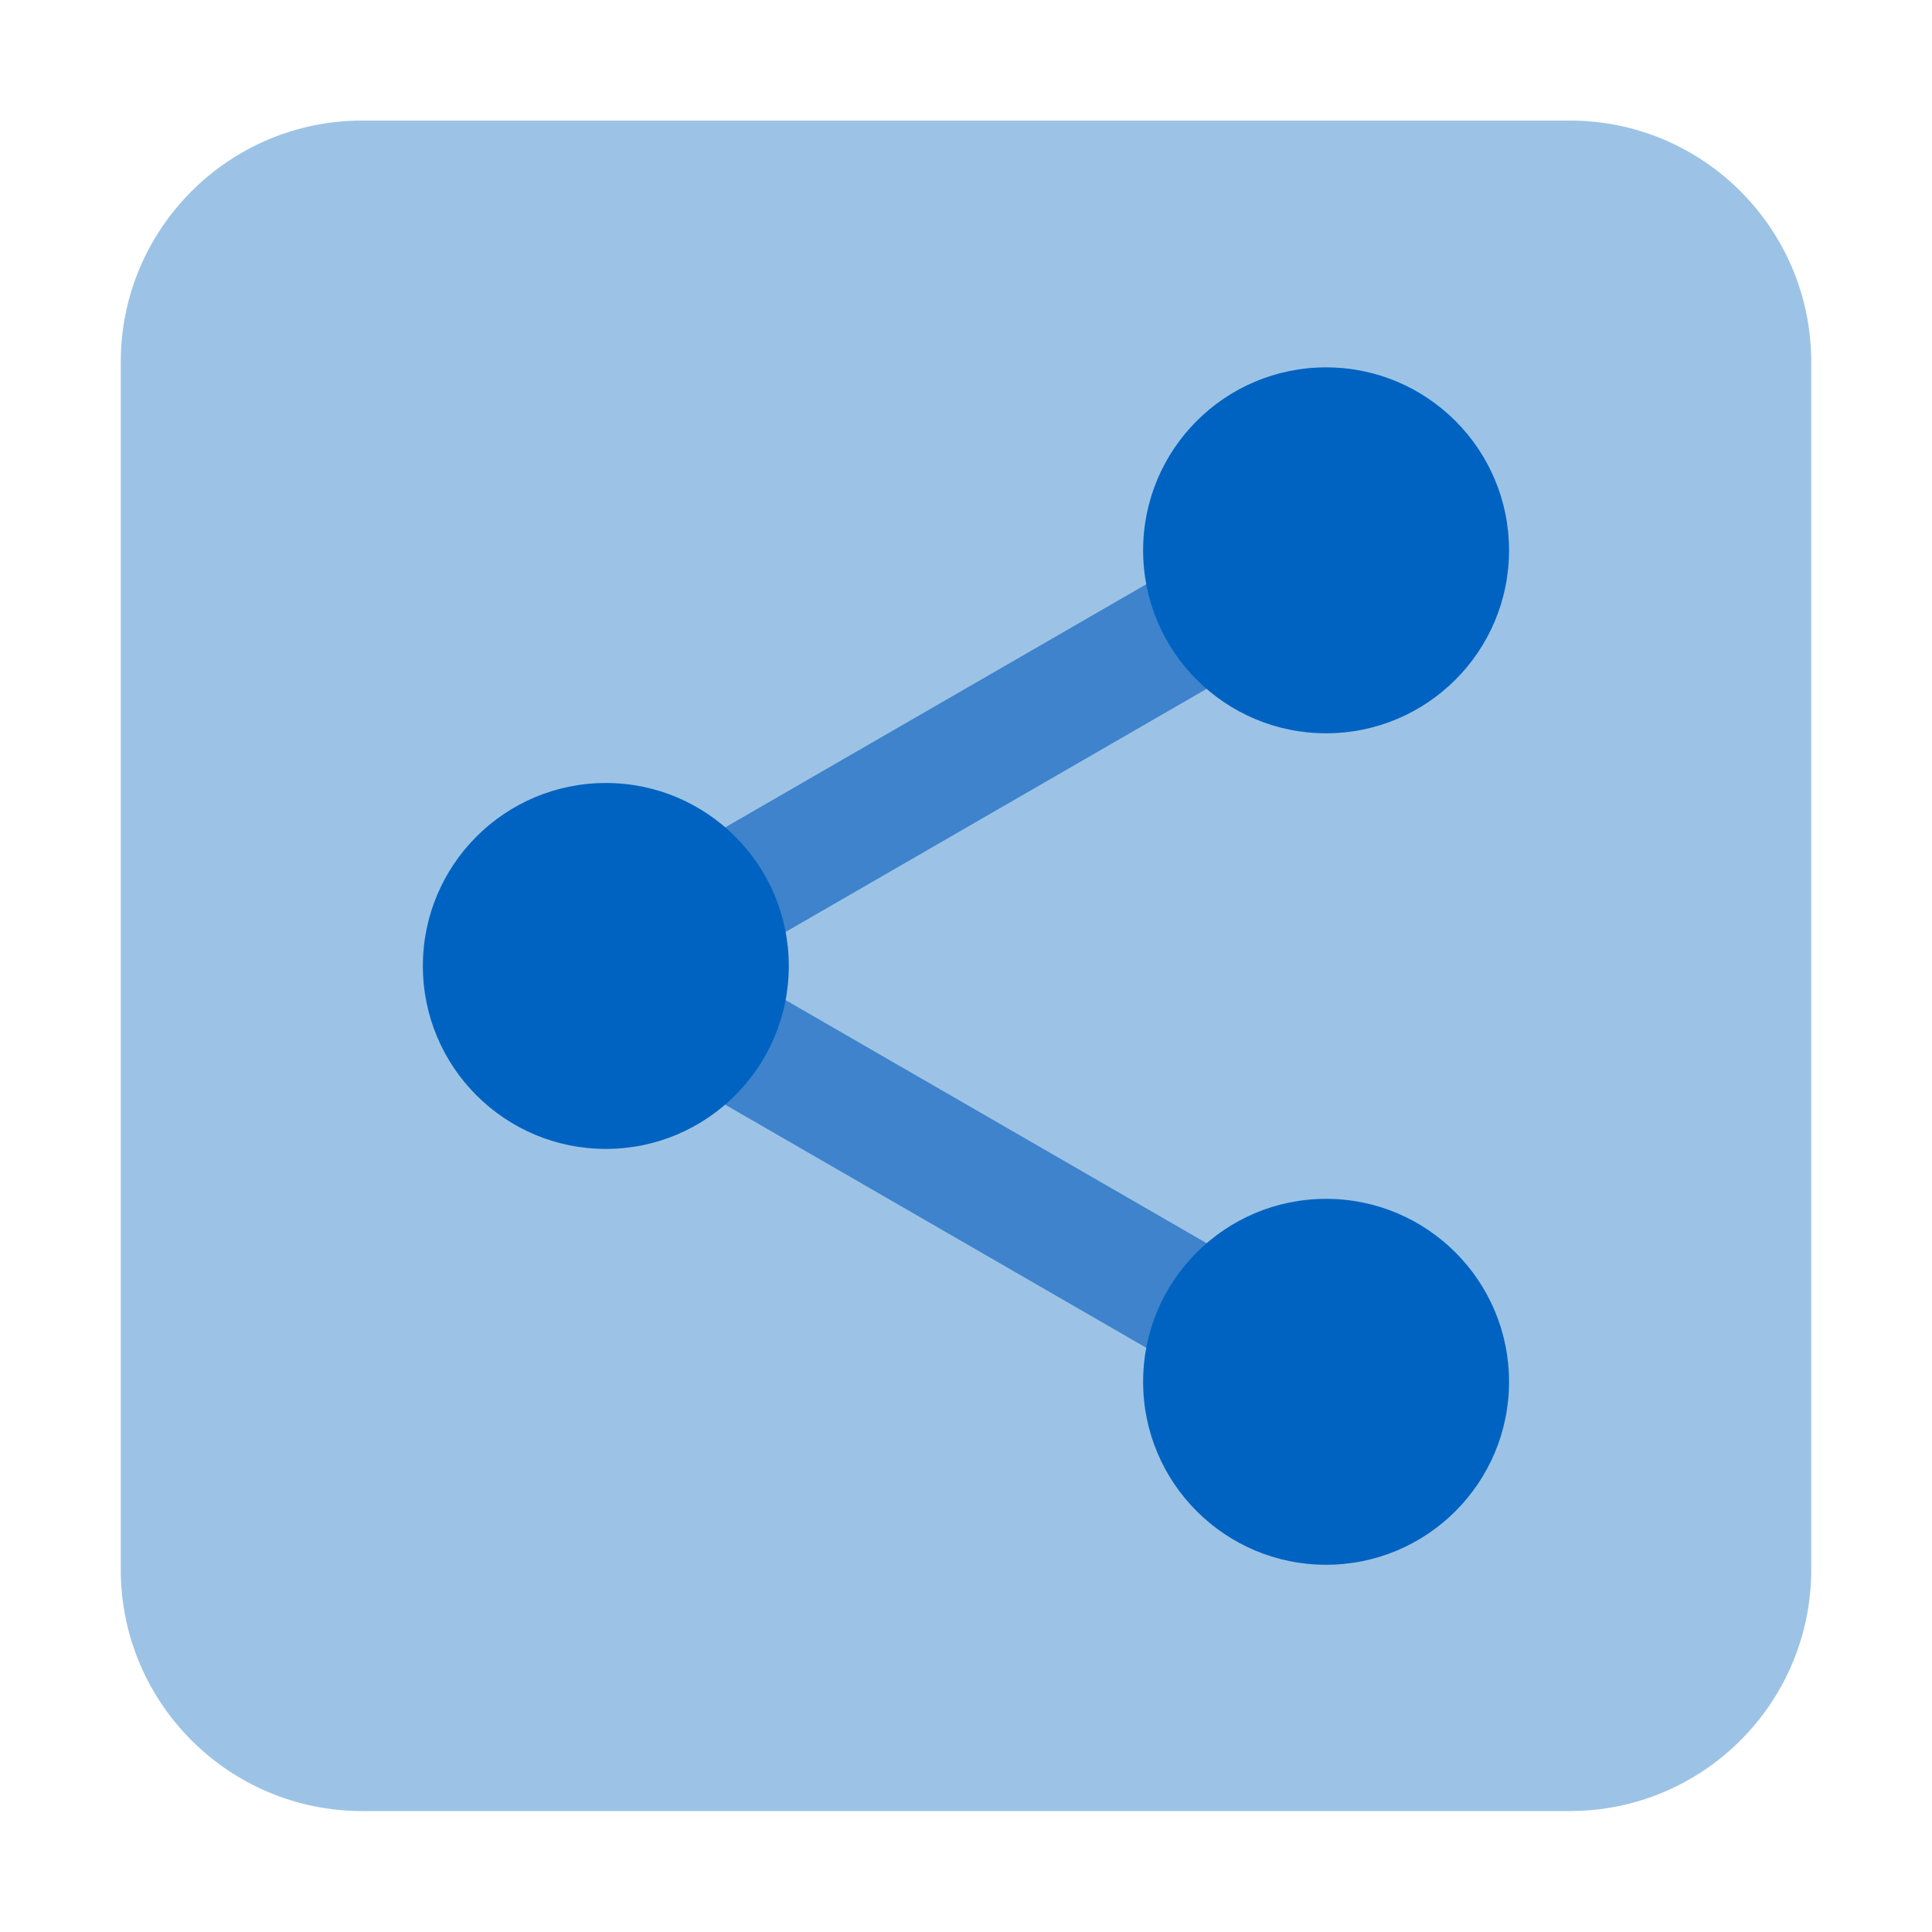 <?xml version="1.0" encoding="UTF-8"?>
<svg xmlns="http://www.w3.org/2000/svg" width="40" height="40" viewBox="0 0 40 40" fill="none">
  <path d="M2.5 7.496C2.5 4.735 4.739 2.496 7.5 2.496H32.5C35.261 2.496 37.5 4.735 37.5 7.496V32.496C37.5 35.258 35.261 37.496 32.5 37.496H7.5C4.739 37.496 2.5 35.258 2.5 32.496V7.496Z" fill="#9CC3E5"></path>
  <path fill-rule="evenodd" clip-rule="evenodd" d="M28.08 12.473L13.168 21.083L11.918 18.918L26.83 10.308L28.08 12.473Z" fill="#3E83CC"></path>
  <path fill-rule="evenodd" clip-rule="evenodd" d="M26.83 29.693L11.918 21.083L13.168 18.918L28.08 27.528L26.83 29.693Z" fill="#3E83CC"></path>
  <circle cx="12.543" cy="19.999" r="3.788" fill="#0063C1"></circle>
  <ellipse cx="27.455" cy="11.394" rx="3.788" ry="3.788" fill="#0063C1"></ellipse>
  <ellipse cx="27.455" cy="28.609" rx="3.788" ry="3.788" fill="#0063C1"></ellipse>
</svg>
